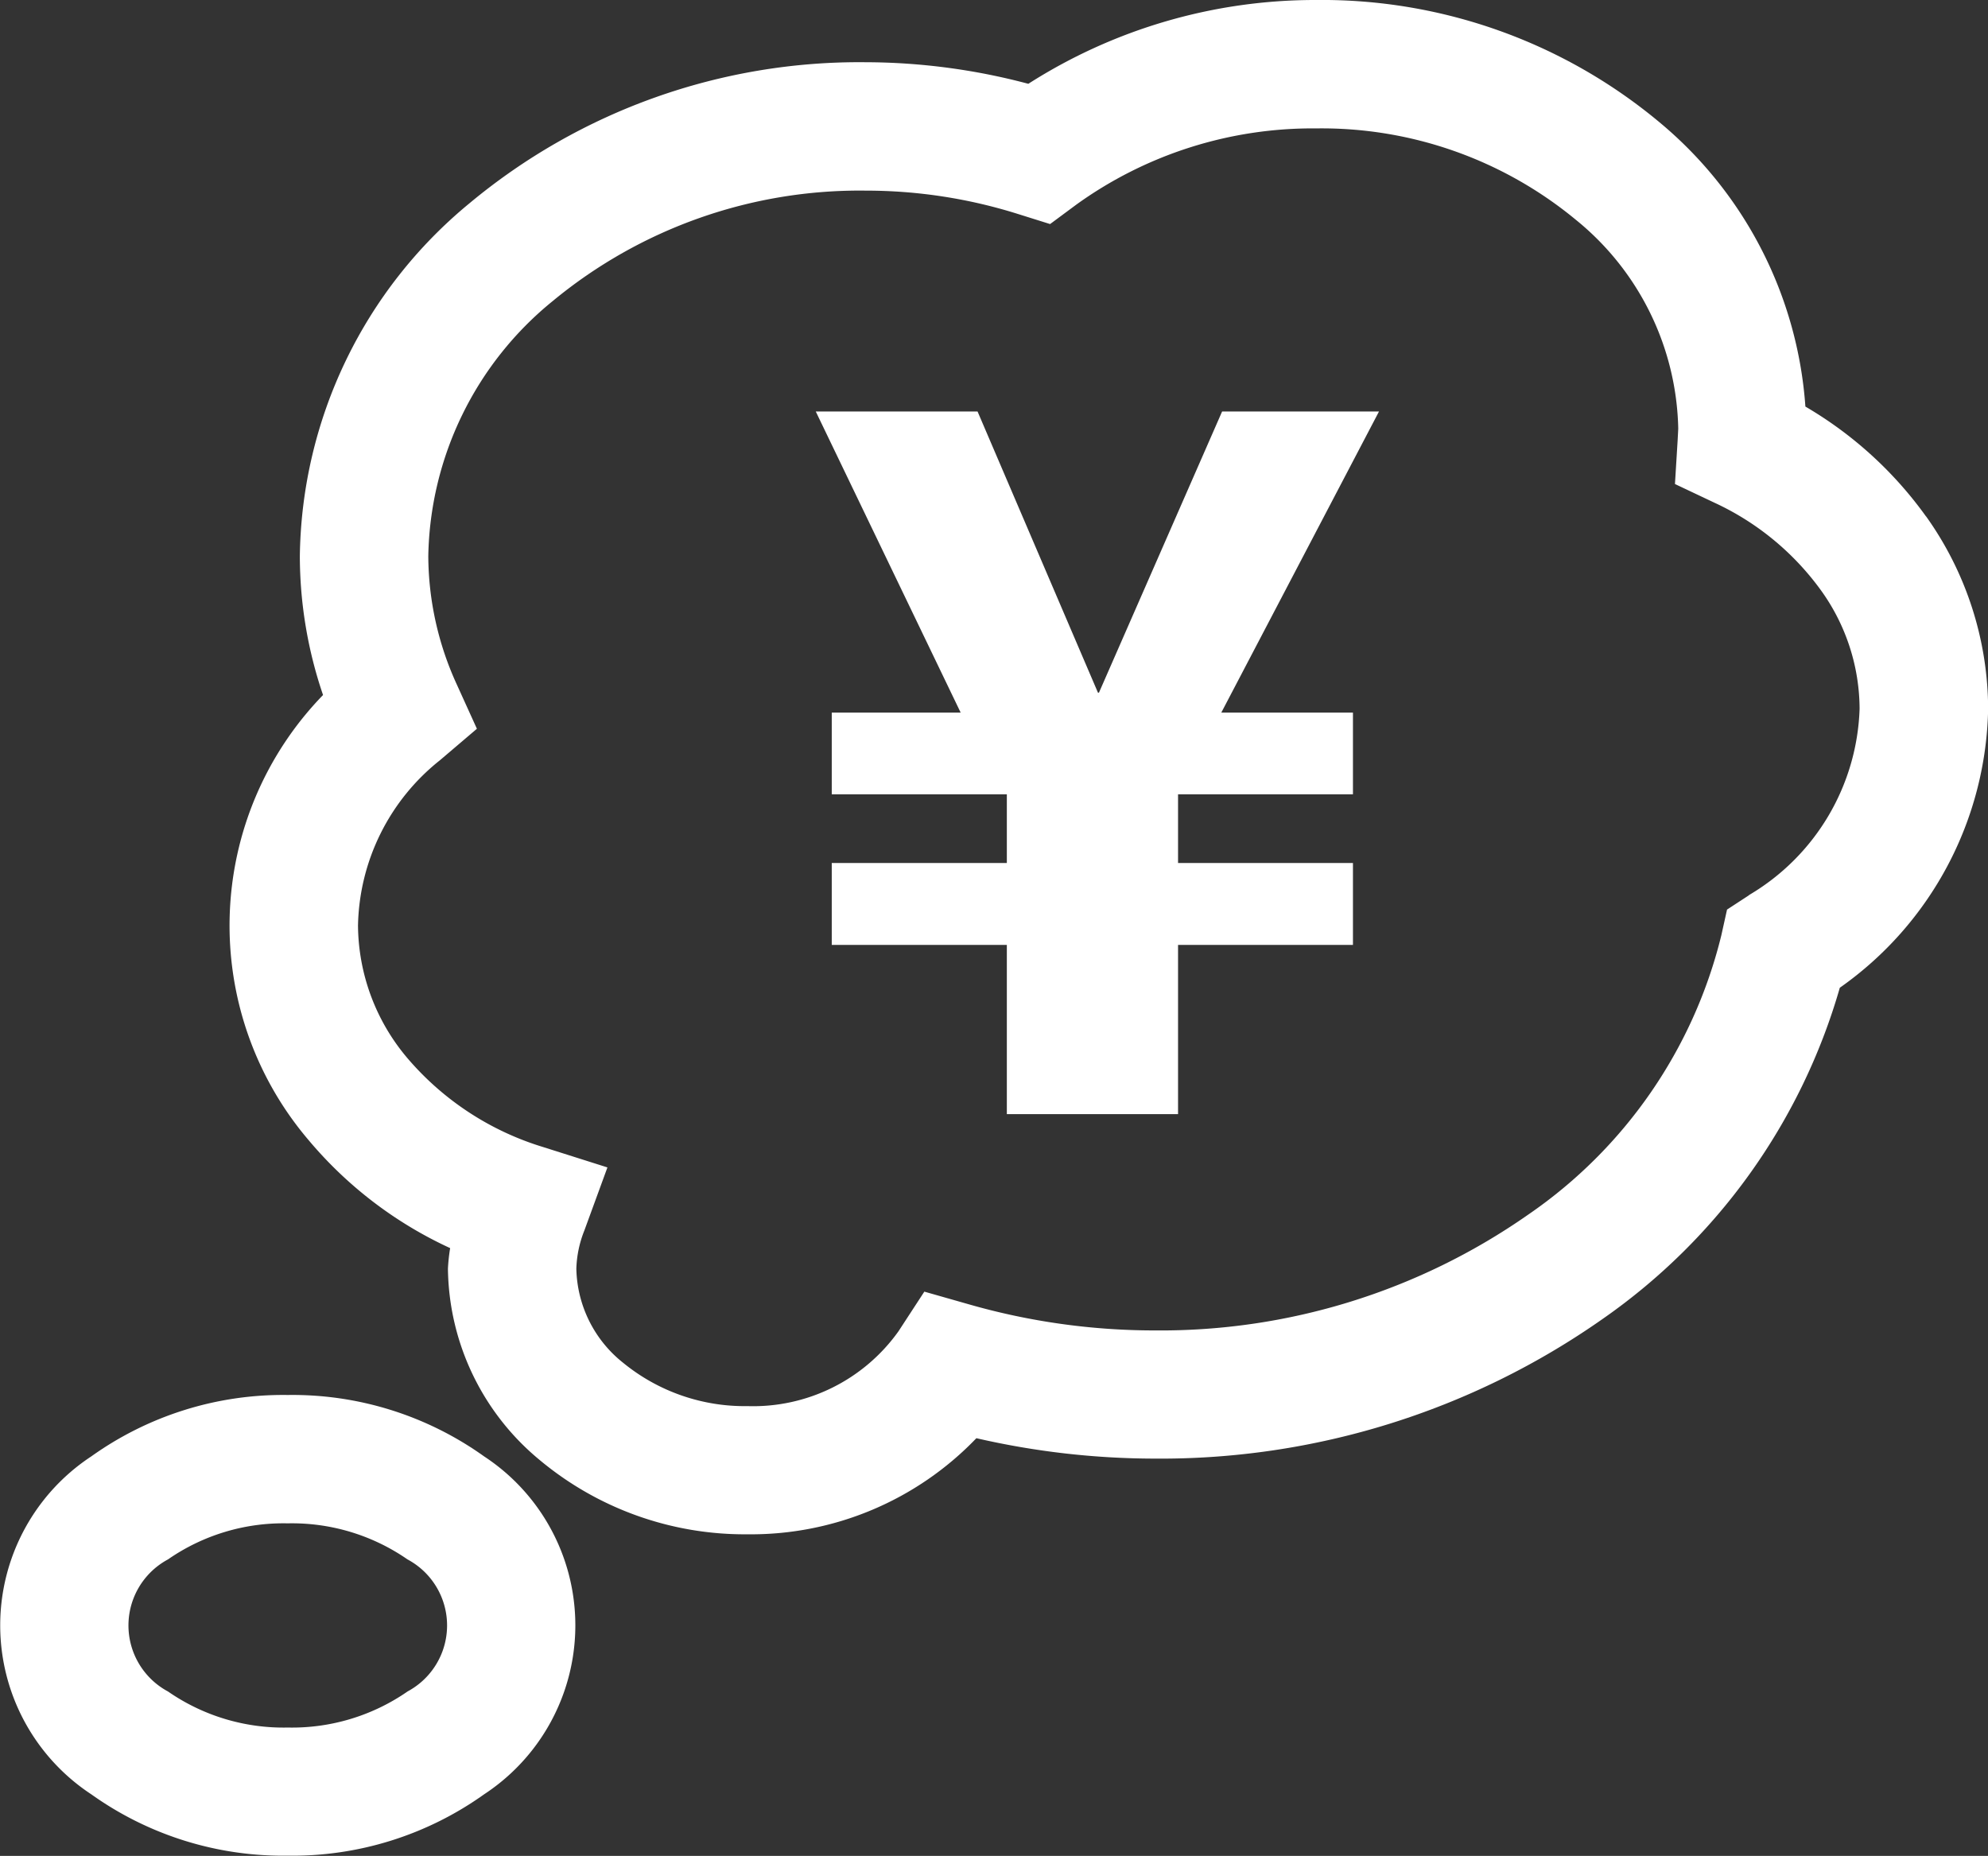 <svg xmlns="http://www.w3.org/2000/svg" xmlns:xlink="http://www.w3.org/1999/xlink" width="44.124" height="41.192" viewBox="0 0 44.124 41.192"><rect x="0" y="0" width="44.124" height="41.192" fill="#333333" stroke="none"/><defs><clipPath id="a"><rect width="44.124" height="41.192" fill="none"/></clipPath></defs><g clip-path="url(#a)"><path d="M10.745,240.523a7.312,7.312,0,0,0-4.36-1.363,7.32,7.32,0,0,0-4.359,1.363,4.489,4.489,0,0,0,0,7.5,7.328,7.328,0,0,0,4.359,1.362,7.322,7.322,0,0,0,4.36-1.362,4.485,4.485,0,0,0,0-7.5m-1.7,5.218a4.5,4.5,0,0,1-2.659.8,4.5,4.5,0,0,1-2.657-.8,1.663,1.663,0,0,1,0-2.932,4.492,4.492,0,0,1,2.656-.8,4.5,4.5,0,0,1,2.659.8,1.662,1.662,0,0,1,0,2.932" transform="translate(0 -208.198)" fill="#fff"/><path d="M148.864,70.546l-2.734,6.242h-.021l-2.673-6.242h-3.591l3.216,6.683H140.2v1.814h3.886v1.524H140.2v1.818h3.886v3.756h3.8V82.385h3.882V80.567h-3.882V79.043h3.882V77.229h-2.922l3.5-6.683Z" transform="translate(-121.739 -61.413)" fill="#fff"/><path d="M77.011,11.459a8.685,8.685,0,0,0-2.675-2.435A9.026,9.026,0,0,0,71.1,2.716,11.693,11.693,0,0,0,63.481,0a11.822,11.822,0,0,0-6.392,1.86,14.141,14.141,0,0,0-3.609-.479,13.523,13.523,0,0,0-8.8,3.135,10.307,10.307,0,0,0-3.76,7.826,9.583,9.583,0,0,0,.515,3.084,7.344,7.344,0,0,0-.309,9.893,9.017,9.017,0,0,0,3.13,2.383,4.089,4.089,0,0,0-.049.458A5.589,5.589,0,0,0,46.237,32.4a7.1,7.1,0,0,0,4.621,1.654,6.933,6.933,0,0,0,5.078-2.133,17.728,17.728,0,0,0,3.953.453,17.075,17.075,0,0,0,9.947-3.1A13.5,13.5,0,0,0,75.1,21.923a7.738,7.738,0,0,0,3.292-6.191,7.394,7.394,0,0,0-1.378-4.272m-3.928,8.409-.489.319-.126.568a10.555,10.555,0,0,1-4.292,6.206,14.233,14.233,0,0,1-8.287,2.567,14.957,14.957,0,0,1-4.1-.573l-1.011-.288-.574.88a3.963,3.963,0,0,1-3.35,1.661,4.26,4.26,0,0,1-2.768-.967,2.737,2.737,0,0,1-1.032-2.081,2.472,2.472,0,0,1,.178-.85l.512-1.4-1.42-.45A6.41,6.41,0,0,1,43.32,23.5a4.6,4.6,0,0,1-1.109-2.956,4.8,4.8,0,0,1,1.817-3.669l.822-.7-.444-.978a6.9,6.9,0,0,1-.635-2.857A7.459,7.459,0,0,1,46.535,6.68,10.686,10.686,0,0,1,53.48,4.231a11.243,11.243,0,0,1,3.4.525l.692.217.583-.432A8.968,8.968,0,0,1,63.481,2.85a8.855,8.855,0,0,1,5.761,2.029,6.123,6.123,0,0,1,2.272,4.635L71.5,9.78l-.059.963.873.413A6.051,6.051,0,0,1,74.68,13.1a4.526,4.526,0,0,1,.859,2.63,4.987,4.987,0,0,1-2.456,4.137" transform="translate(-34.265)" fill="#fff"/></g></svg>